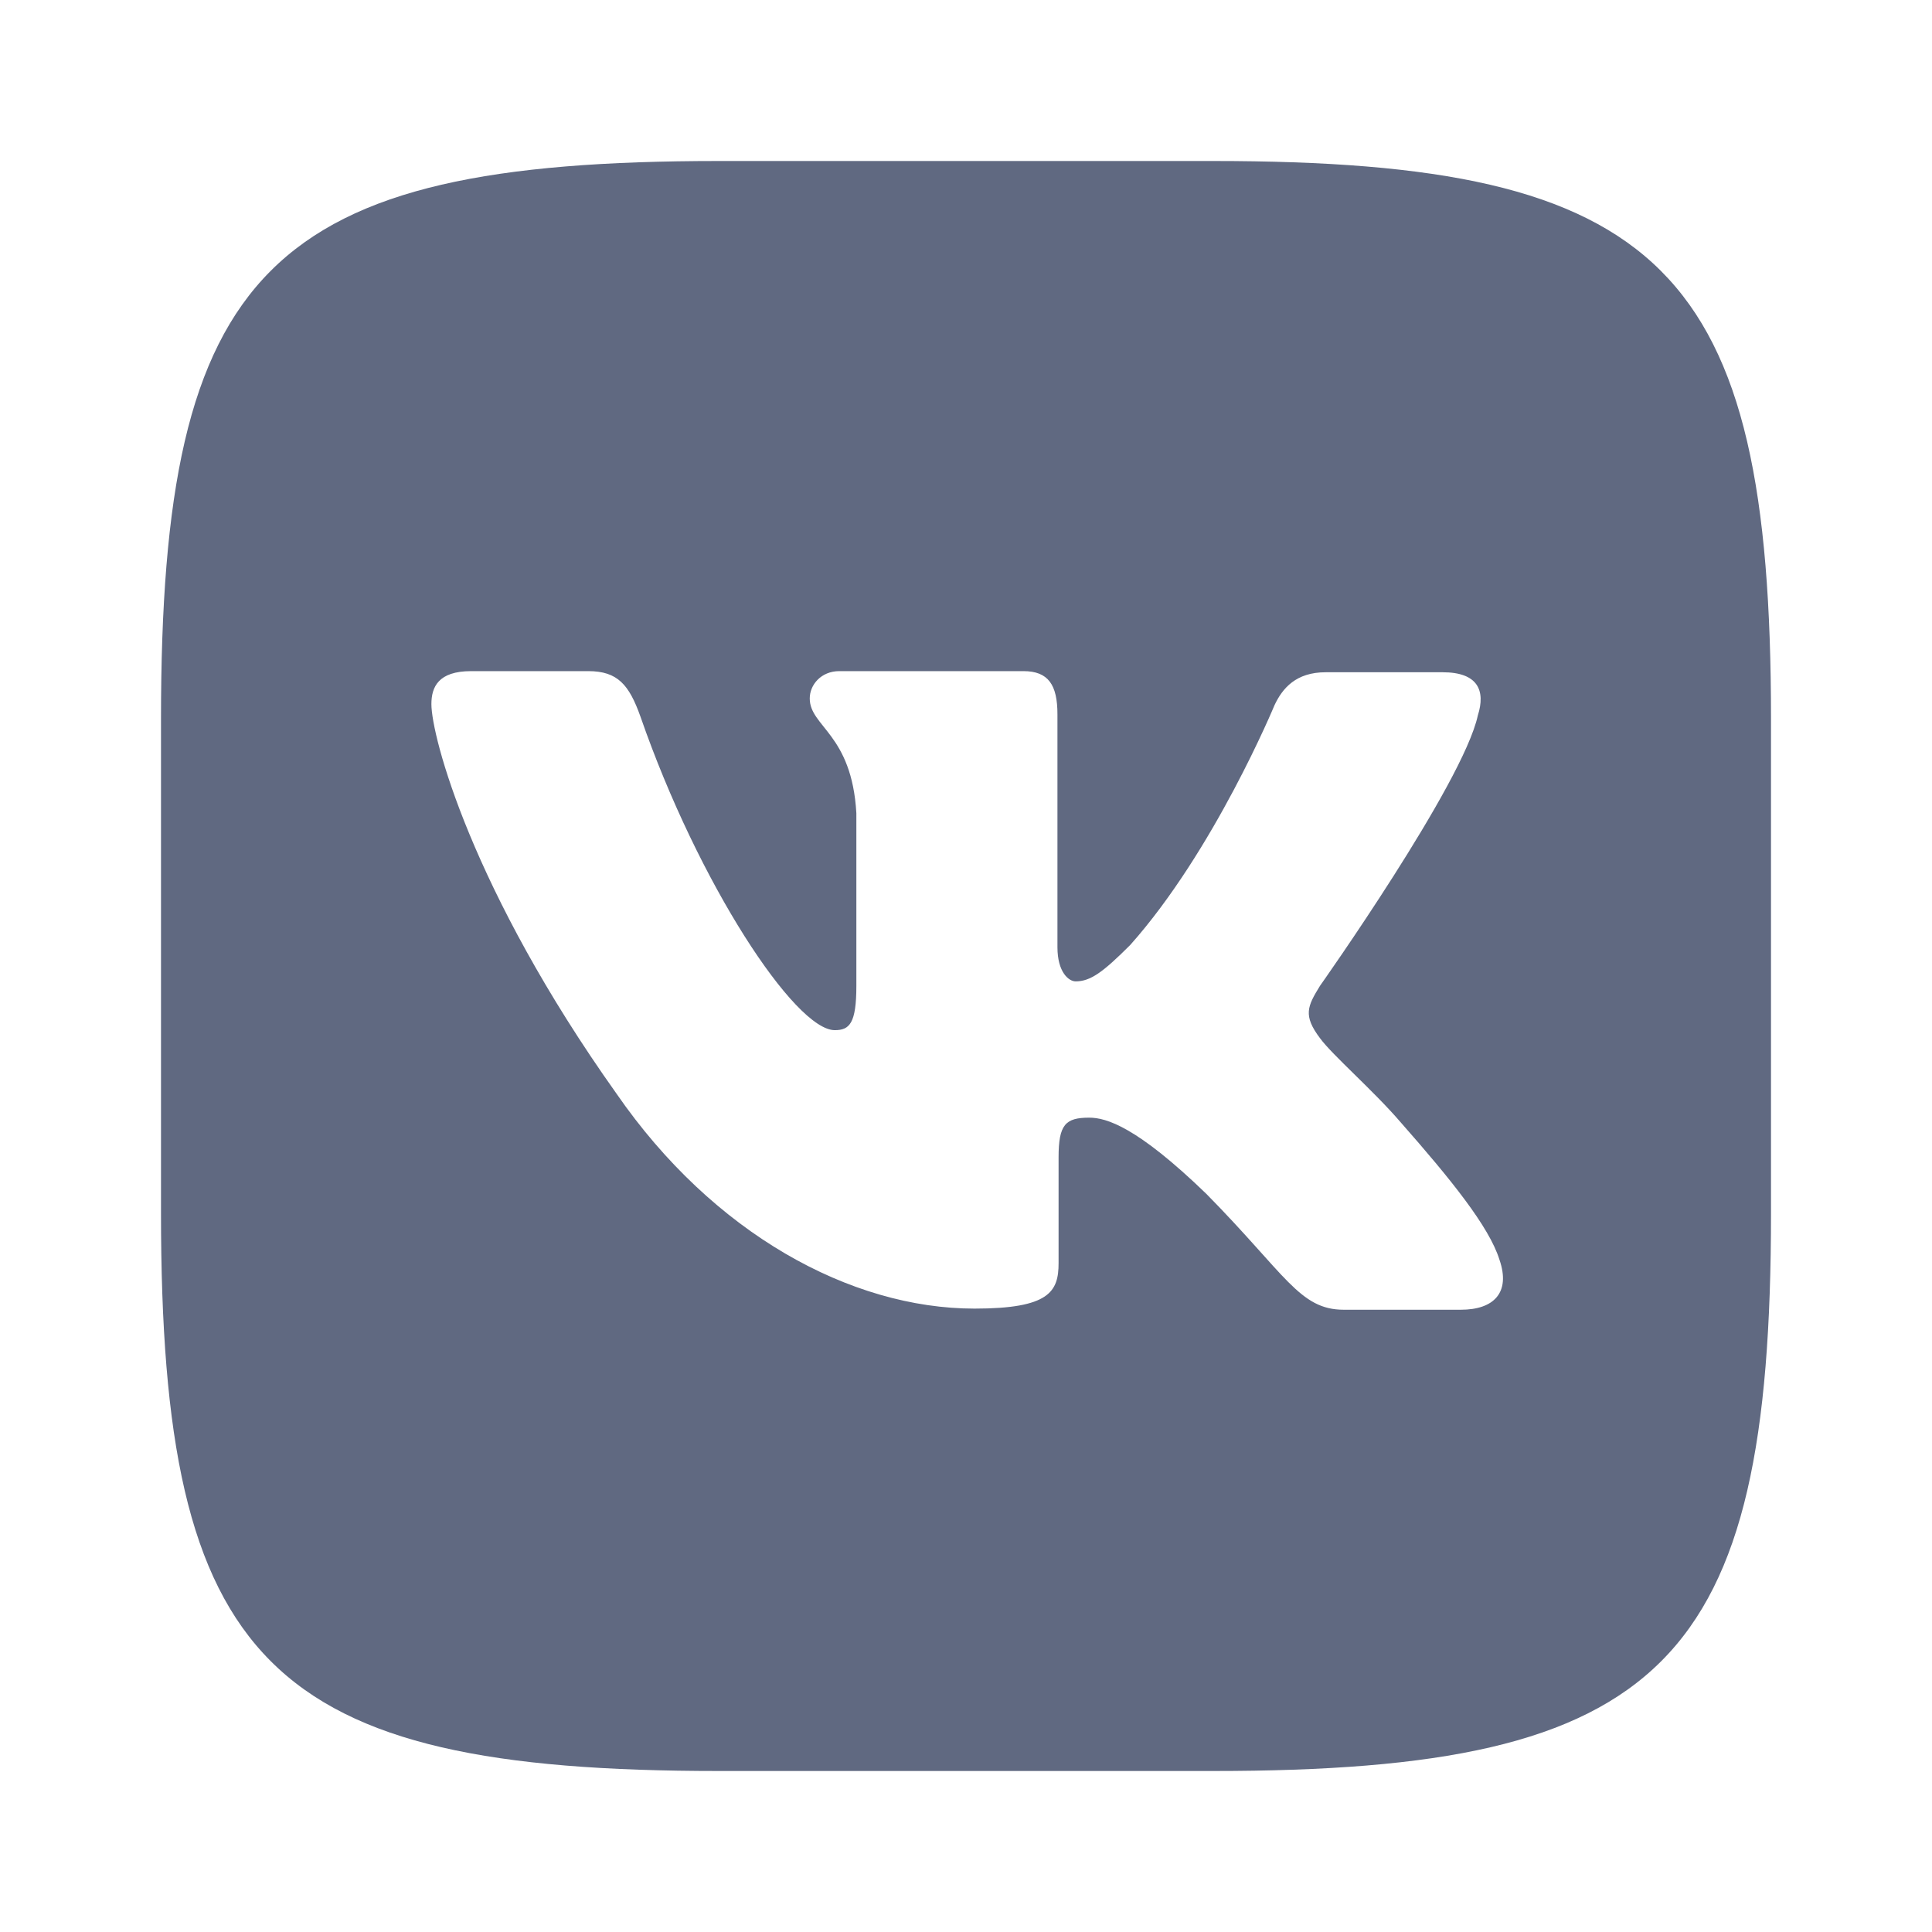<svg width="24" height="24" viewBox="0 0 24 24" fill="none" xmlns="http://www.w3.org/2000/svg">
<path fill-rule="evenodd" clip-rule="evenodd" d="M15.07 2H8.93C3.327 2 2 3.327 2 8.93V15.07C2 20.673 3.327 22 8.93 22H15.07C20.673 22 22 20.673 22 15.07V8.93C22 3.327 20.659 2 15.07 2ZM18.147 16.27H16.693C16.143 16.27 15.973 15.832 14.985 14.83C14.124 13.997 13.743 13.884 13.531 13.884C13.235 13.884 13.15 13.969 13.15 14.378V15.691C13.15 16.044 13.037 16.256 12.106 16.256C10.567 16.256 8.86 15.324 7.66 13.588C5.853 11.047 5.359 9.142 5.359 8.747C5.359 8.535 5.444 8.337 5.853 8.337H7.307C7.674 8.337 7.815 8.507 7.956 8.902C8.676 10.977 9.876 12.797 10.37 12.797C10.553 12.797 10.638 12.713 10.638 12.247V10.102C10.582 9.114 10.059 9.029 10.059 8.676C10.059 8.507 10.2 8.337 10.426 8.337H12.713C13.023 8.337 13.136 8.507 13.136 8.874V11.767C13.136 12.078 13.277 12.191 13.362 12.191C13.546 12.191 13.701 12.078 14.04 11.739C15.084 10.567 15.832 8.761 15.832 8.761C15.931 8.549 16.1 8.351 16.467 8.351H17.921C18.358 8.351 18.457 8.577 18.358 8.888C18.175 9.735 16.397 12.247 16.397 12.247C16.241 12.501 16.185 12.614 16.397 12.896C16.552 13.108 17.06 13.546 17.399 13.941C18.02 14.646 18.5 15.239 18.627 15.649C18.768 16.058 18.556 16.27 18.147 16.27Z" fill="#606981"/>
</svg>

